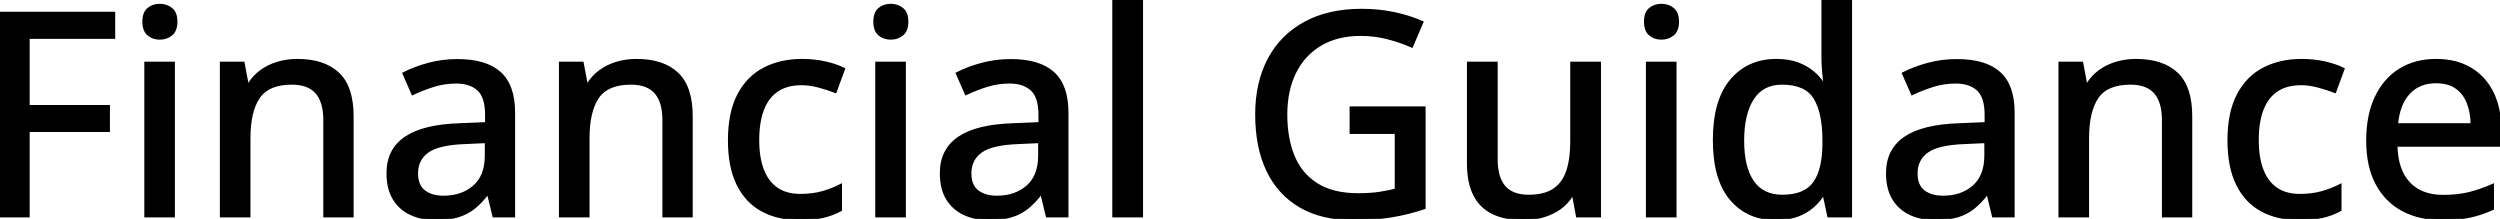 <svg width="879.102" height="76.954" viewBox="0 0 879.102 76.954" xmlns="http://www.w3.org/2000/svg"><g id="svgGroup" stroke-linecap="round" fill-rule="evenodd" font-size="9pt" stroke="#000" stroke-width="0.25mm" fill="#000" style="stroke:#000;stroke-width:0.25mm;fill:#000"><path d="M 475.049 46.631 L 475.049 37.891 L 500.83 37.891 L 500.83 73.096 Q 495.215 75 489.258 75.977 Q 483.301 76.953 475.879 76.953 Q 464.844 76.953 457.275 72.559 Q 449.707 68.164 445.776 59.961 Q 441.846 51.758 441.846 40.234 Q 441.846 29.15 446.191 20.898 Q 450.537 12.646 458.838 8.105 Q 467.139 3.564 478.857 3.564 Q 484.717 3.564 490.112 4.688 Q 495.508 5.811 500.049 7.813 L 496.436 16.26 Q 492.627 14.551 488.013 13.354 Q 483.398 12.158 478.467 12.158 Q 470.264 12.158 464.38 15.625 Q 458.496 19.092 455.347 25.391 Q 452.197 31.689 452.197 40.332 Q 452.197 48.779 454.834 55.078 Q 457.471 61.377 463.086 64.893 Q 468.701 68.408 477.539 68.408 Q 481.982 68.408 485.132 67.92 Q 488.281 67.432 490.918 66.748 L 490.918 46.631 L 475.049 46.631 Z M 552.637 22.168 L 562.5 22.168 L 562.5 75.977 L 554.639 75.977 L 553.271 68.604 L 552.734 68.604 Q 551.074 71.387 548.438 73.242 Q 545.801 75.098 542.529 76.025 Q 539.258 76.953 535.596 76.953 Q 529.395 76.953 525.073 74.902 Q 520.752 72.852 518.53 68.53 Q 516.309 64.209 516.309 57.373 L 516.309 22.168 L 526.172 22.168 L 526.172 56.006 Q 526.172 62.5 528.979 65.723 Q 531.787 68.945 537.549 68.945 Q 543.164 68.945 546.46 66.724 Q 549.756 64.502 551.196 60.229 Q 552.637 55.957 552.637 49.756 L 552.637 22.168 Z M 123.877 40.918 L 123.877 75.977 L 114.16 75.977 L 114.16 42.236 Q 114.16 35.791 111.328 32.544 Q 108.496 29.297 102.637 29.297 Q 94.287 29.297 90.942 34.229 Q 87.598 39.16 87.598 48.535 L 87.598 75.977 L 77.783 75.977 L 77.783 22.168 L 85.547 22.168 L 86.963 29.736 L 87.5 29.736 Q 89.209 26.904 91.846 25 Q 94.482 23.096 97.729 22.144 Q 100.977 21.191 104.541 21.191 Q 113.867 21.191 118.872 25.879 Q 123.877 30.566 123.877 40.918 Z M 243.115 40.918 L 243.115 75.977 L 233.398 75.977 L 233.398 42.236 Q 233.398 35.791 230.566 32.544 Q 227.734 29.297 221.875 29.297 Q 213.525 29.297 210.181 34.229 Q 206.836 39.16 206.836 48.535 L 206.836 75.977 L 197.021 75.977 L 197.021 22.168 L 204.785 22.168 L 206.201 29.736 L 206.738 29.736 Q 208.447 26.904 211.084 25 Q 213.721 23.096 216.968 22.144 Q 220.215 21.191 223.779 21.191 Q 233.105 21.191 238.11 25.879 Q 243.115 30.566 243.115 40.918 Z M 770.41 40.918 L 770.41 75.977 L 760.693 75.977 L 760.693 42.236 Q 760.693 35.791 757.861 32.544 Q 755.029 29.297 749.17 29.297 Q 740.82 29.297 737.476 34.229 Q 734.131 39.16 734.131 48.535 L 734.131 75.977 L 724.316 75.977 L 724.316 22.168 L 732.08 22.168 L 733.496 29.736 L 734.033 29.736 Q 735.742 26.904 738.379 25 Q 741.016 23.096 744.263 22.144 Q 747.51 21.191 751.074 21.191 Q 760.4 21.191 765.405 25.879 Q 770.41 30.566 770.41 40.918 Z M 9.961 45.947 L 9.961 75.977 L 0 75.977 L 0 4.59 L 40.039 4.59 L 40.039 13.184 L 9.961 13.184 L 9.961 37.402 L 38.184 37.402 L 38.184 45.947 L 9.961 45.947 Z M 641.113 29.492 L 641.699 29.492 Q 641.455 27.979 641.211 25.244 Q 640.967 22.51 640.967 20.459 L 640.967 0 L 650.781 0 L 650.781 75.977 L 643.018 75.977 L 641.406 68.506 L 640.967 68.506 Q 639.502 70.85 637.231 72.778 Q 634.961 74.707 631.812 75.83 Q 628.662 76.953 624.414 76.953 Q 614.551 76.953 608.667 69.971 Q 602.783 62.988 602.783 49.268 Q 602.783 35.4 608.765 28.296 Q 614.746 21.191 624.658 21.191 Q 628.809 21.191 631.934 22.314 Q 635.059 23.438 637.329 25.293 Q 639.6 27.148 641.113 29.492 Z M 180.664 39.6 L 180.664 75.977 L 173.633 75.977 L 171.729 68.164 L 171.338 68.164 Q 169.092 71.094 166.65 73.047 Q 164.209 75 161.011 75.977 Q 157.813 76.953 153.223 76.953 Q 148.34 76.953 144.531 75.195 Q 140.723 73.438 138.55 69.897 Q 136.377 66.357 136.377 60.889 Q 136.377 52.686 142.676 48.438 Q 148.975 44.189 161.768 43.799 L 171.045 43.408 L 171.045 40.381 Q 171.045 34.082 168.237 31.494 Q 165.43 28.906 160.4 28.906 Q 156.25 28.906 152.441 30.103 Q 148.633 31.299 145.117 32.959 L 141.992 25.83 Q 145.801 23.877 150.659 22.559 Q 155.518 21.24 160.84 21.24 Q 170.801 21.24 175.732 25.659 Q 180.664 30.078 180.664 39.6 Z M 375.244 39.6 L 375.244 75.977 L 368.213 75.977 L 366.309 68.164 L 365.918 68.164 Q 363.672 71.094 361.23 73.047 Q 358.789 75 355.591 75.977 Q 352.393 76.953 347.803 76.953 Q 342.92 76.953 339.111 75.195 Q 335.303 73.438 333.13 69.897 Q 330.957 66.357 330.957 60.889 Q 330.957 52.686 337.256 48.438 Q 343.555 44.189 356.348 43.799 L 365.625 43.408 L 365.625 40.381 Q 365.625 34.082 362.817 31.494 Q 360.01 28.906 354.98 28.906 Q 350.83 28.906 347.021 30.103 Q 343.213 31.299 339.697 32.959 L 336.572 25.83 Q 340.381 23.877 345.239 22.559 Q 350.098 21.24 355.42 21.24 Q 365.381 21.24 370.313 25.659 Q 375.244 30.078 375.244 39.6 Z M 707.959 39.6 L 707.959 75.977 L 700.928 75.977 L 699.023 68.164 L 698.633 68.164 Q 696.387 71.094 693.945 73.047 Q 691.504 75 688.306 75.977 Q 685.107 76.953 680.518 76.953 Q 675.635 76.953 671.826 75.195 Q 668.018 73.438 665.845 69.897 Q 663.672 66.357 663.672 60.889 Q 663.672 52.686 669.971 48.438 Q 676.27 44.189 689.063 43.799 L 698.34 43.408 L 698.34 40.381 Q 698.34 34.082 695.532 31.494 Q 692.725 28.906 687.695 28.906 Q 683.545 28.906 679.736 30.103 Q 675.928 31.299 672.412 32.959 L 669.287 25.83 Q 673.096 23.877 677.954 22.559 Q 682.813 21.24 688.135 21.24 Q 698.096 21.24 703.027 25.659 Q 707.959 30.078 707.959 39.6 Z M 879.102 45.557 L 879.102 51.123 L 842.578 51.123 Q 842.725 59.766 847.021 64.38 Q 851.318 68.994 859.082 68.994 Q 864.209 68.994 868.213 68.018 Q 872.217 67.041 876.514 65.137 L 876.514 73.389 Q 872.461 75.244 868.384 76.099 Q 864.307 76.953 858.643 76.953 Q 850.83 76.953 844.946 73.828 Q 839.063 70.703 835.791 64.575 Q 832.52 58.447 832.52 49.463 Q 832.52 40.576 835.498 34.253 Q 838.477 27.93 843.896 24.561 Q 849.316 21.191 856.641 21.191 Q 863.672 21.191 868.701 24.194 Q 873.73 27.197 876.416 32.666 Q 879.102 38.135 879.102 45.557 Z M 296.68 24.268 L 293.75 32.227 Q 291.016 31.152 287.866 30.322 Q 284.717 29.492 281.885 29.492 Q 276.709 29.492 273.315 31.763 Q 269.922 34.033 268.213 38.428 Q 266.504 42.822 266.504 49.268 Q 266.504 55.518 268.188 59.839 Q 269.873 64.16 273.169 66.406 Q 276.465 68.652 281.396 68.652 Q 285.742 68.652 289.209 67.676 Q 292.676 66.699 295.605 65.186 L 295.605 73.828 Q 292.773 75.391 289.355 76.172 Q 285.938 76.953 281.104 76.953 Q 273.682 76.953 268.115 73.975 Q 262.549 70.996 259.497 64.868 Q 256.445 58.74 256.445 49.365 Q 256.445 39.6 259.717 33.374 Q 262.988 27.148 268.774 24.17 Q 274.561 21.191 282.031 21.191 Q 286.426 21.191 290.259 22.07 Q 294.092 22.949 296.68 24.268 Z M 823.975 24.268 L 821.045 32.227 Q 818.311 31.152 815.161 30.322 Q 812.012 29.492 809.18 29.492 Q 804.004 29.492 800.61 31.763 Q 797.217 34.033 795.508 38.428 Q 793.799 42.822 793.799 49.268 Q 793.799 55.518 795.483 59.839 Q 797.168 64.16 800.464 66.406 Q 803.76 68.652 808.691 68.652 Q 813.037 68.652 816.504 67.676 Q 819.971 66.699 822.9 65.186 L 822.9 73.828 Q 820.068 75.391 816.65 76.172 Q 813.232 76.953 808.398 76.953 Q 800.977 76.953 795.41 73.975 Q 789.844 70.996 786.792 64.868 Q 783.74 58.74 783.74 49.365 Q 783.74 39.6 787.012 33.374 Q 790.283 27.148 796.069 24.17 Q 801.855 21.191 809.326 21.191 Q 813.721 21.191 817.554 22.07 Q 821.387 22.949 823.975 24.268 Z M 401.465 0 L 401.465 75.977 L 391.602 75.977 L 391.602 0 L 401.465 0 Z M 51.221 22.168 L 61.035 22.168 L 61.035 75.977 L 51.221 75.977 L 51.221 22.168 Z M 308.252 22.168 L 318.066 22.168 L 318.066 75.977 L 308.252 75.977 L 308.252 22.168 Z M 579.248 22.168 L 589.063 22.168 L 589.063 75.977 L 579.248 75.977 L 579.248 22.168 Z M 641.309 50.732 L 641.309 49.219 Q 641.309 39.6 638.159 34.448 Q 635.01 29.297 626.611 29.297 Q 619.775 29.297 616.309 34.644 Q 612.842 39.99 612.842 49.463 Q 612.842 58.838 616.309 63.892 Q 619.775 68.945 626.709 68.945 Q 634.668 68.945 637.964 64.355 Q 641.26 59.766 641.309 50.732 Z M 170.947 54.688 L 170.947 49.854 L 163.428 50.195 Q 154.102 50.537 150.317 53.296 Q 146.533 56.055 146.533 60.986 Q 146.533 65.283 149.121 67.285 Q 151.709 69.287 155.957 69.287 Q 162.5 69.287 166.724 65.601 Q 170.947 61.914 170.947 54.688 Z M 365.527 54.688 L 365.527 49.854 L 358.008 50.195 Q 348.682 50.537 344.897 53.296 Q 341.113 56.055 341.113 60.986 Q 341.113 65.283 343.701 67.285 Q 346.289 69.287 350.537 69.287 Q 357.08 69.287 361.304 65.601 Q 365.527 61.914 365.527 54.688 Z M 698.242 54.688 L 698.242 49.854 L 690.723 50.195 Q 681.396 50.537 677.612 53.296 Q 673.828 56.055 673.828 60.986 Q 673.828 65.283 676.416 67.285 Q 679.004 69.287 683.252 69.287 Q 689.795 69.287 694.019 65.601 Q 698.242 61.914 698.242 54.688 Z M 842.773 43.799 L 869.238 43.799 Q 869.189 39.355 867.822 35.986 Q 866.455 32.617 863.696 30.713 Q 860.938 28.809 856.592 28.809 Q 850.635 28.809 847.021 32.69 Q 843.408 36.572 842.773 43.799 Z M 56.201 1.807 Q 58.545 1.807 60.229 3.174 Q 61.914 4.541 61.914 7.617 Q 61.914 10.693 60.229 12.085 Q 58.545 13.477 56.201 13.477 Q 53.809 13.477 52.173 12.085 Q 50.537 10.693 50.537 7.617 Q 50.537 4.541 52.173 3.174 Q 53.809 1.807 56.201 1.807 Z M 313.232 1.807 Q 315.576 1.807 317.261 3.174 Q 318.945 4.541 318.945 7.617 Q 318.945 10.693 317.261 12.085 Q 315.576 13.477 313.232 13.477 Q 310.84 13.477 309.204 12.085 Q 307.568 10.693 307.568 7.617 Q 307.568 4.541 309.204 3.174 Q 310.84 1.807 313.232 1.807 Z M 584.229 1.807 Q 586.572 1.807 588.257 3.174 Q 589.941 4.541 589.941 7.617 Q 589.941 10.693 588.257 12.085 Q 586.572 13.477 584.229 13.477 Q 581.836 13.477 580.2 12.085 Q 578.564 10.693 578.564 7.617 Q 578.564 4.541 580.2 3.174 Q 581.836 1.807 584.229 1.807 Z" vector-effect="non-scaling-stroke"/></g></svg>